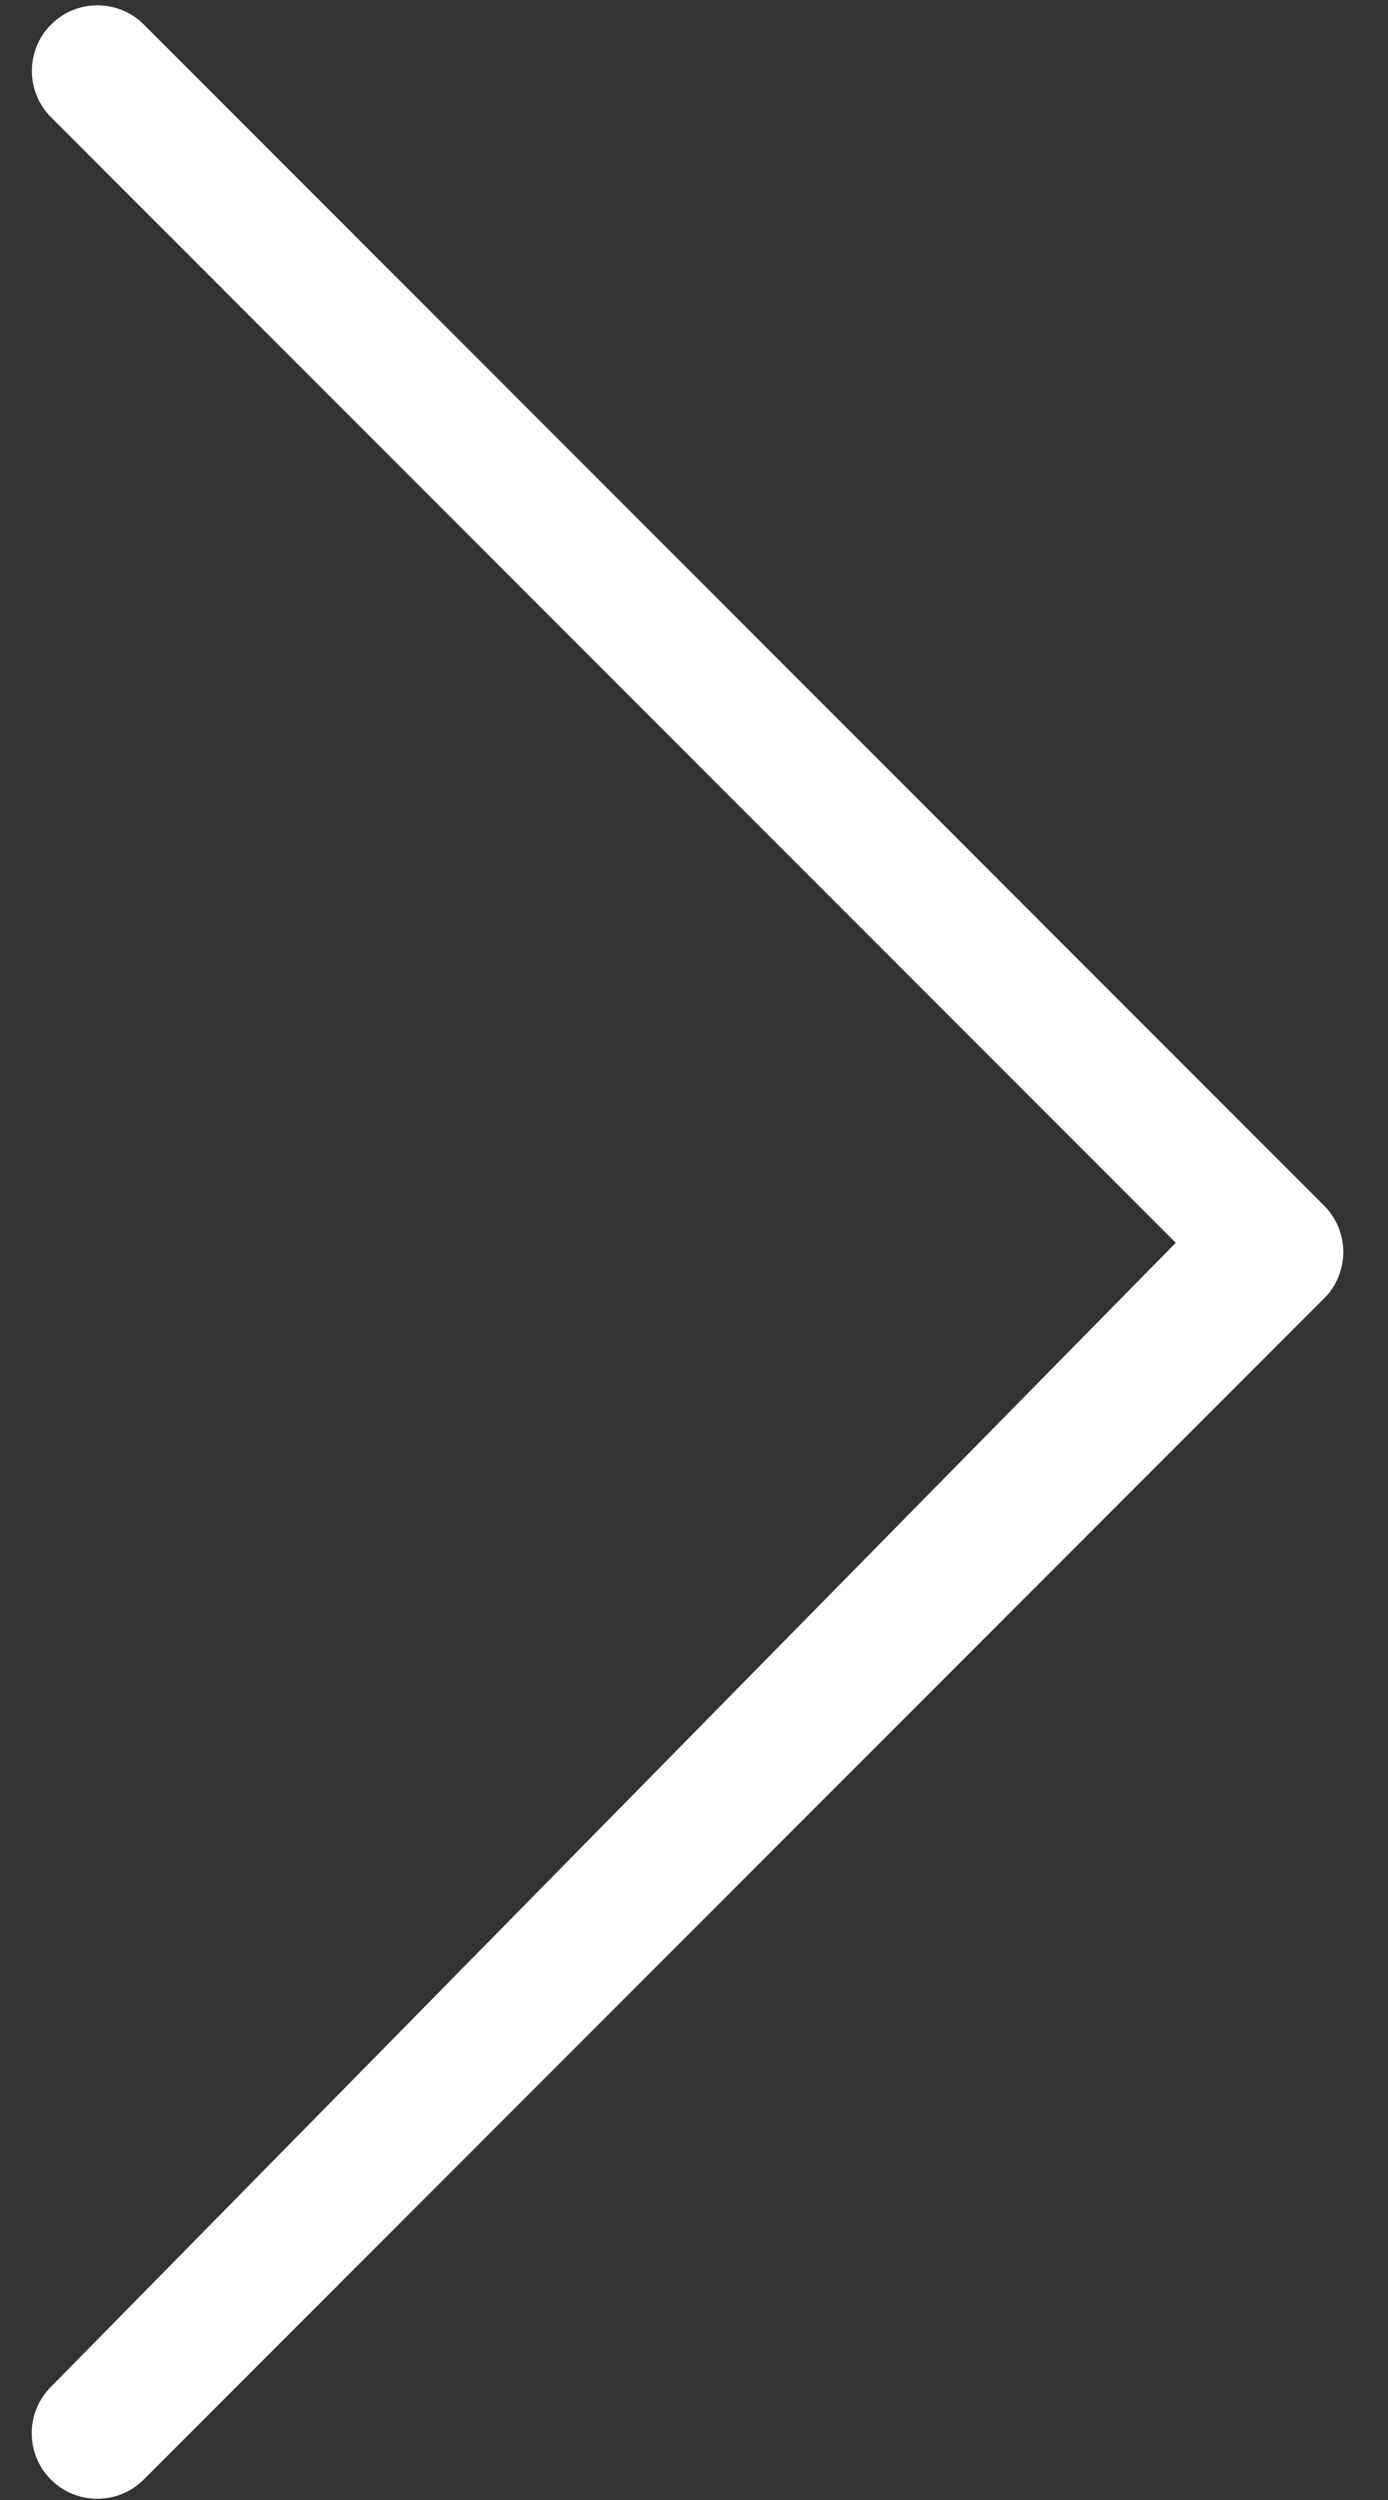 <svg width="30" height="54" viewBox="0 0 30 54" fill="none" xmlns="http://www.w3.org/2000/svg">
<rect x="0" y="0" width="30" height="54" fill="#333333" stroke="none"/>
<path d="M1.101 51.556C0.548 52.108 0.548 53.007 1.101 53.56C1.657 54.112 2.552 54.112 3.108 53.557L28.617 28.047C28.751 27.916 28.856 27.76 28.926 27.584C28.997 27.412 29.034 27.227 29.034 27.043C29.034 26.859 28.997 26.675 28.926 26.502C28.853 26.329 28.748 26.17 28.617 26.04L3.108 0.529C2.555 -0.023 1.657 -0.023 1.104 0.529C0.551 1.082 0.551 1.981 1.104 2.534L25.413 26.844L1.101 51.556Z" fill="white"/>
</svg>

